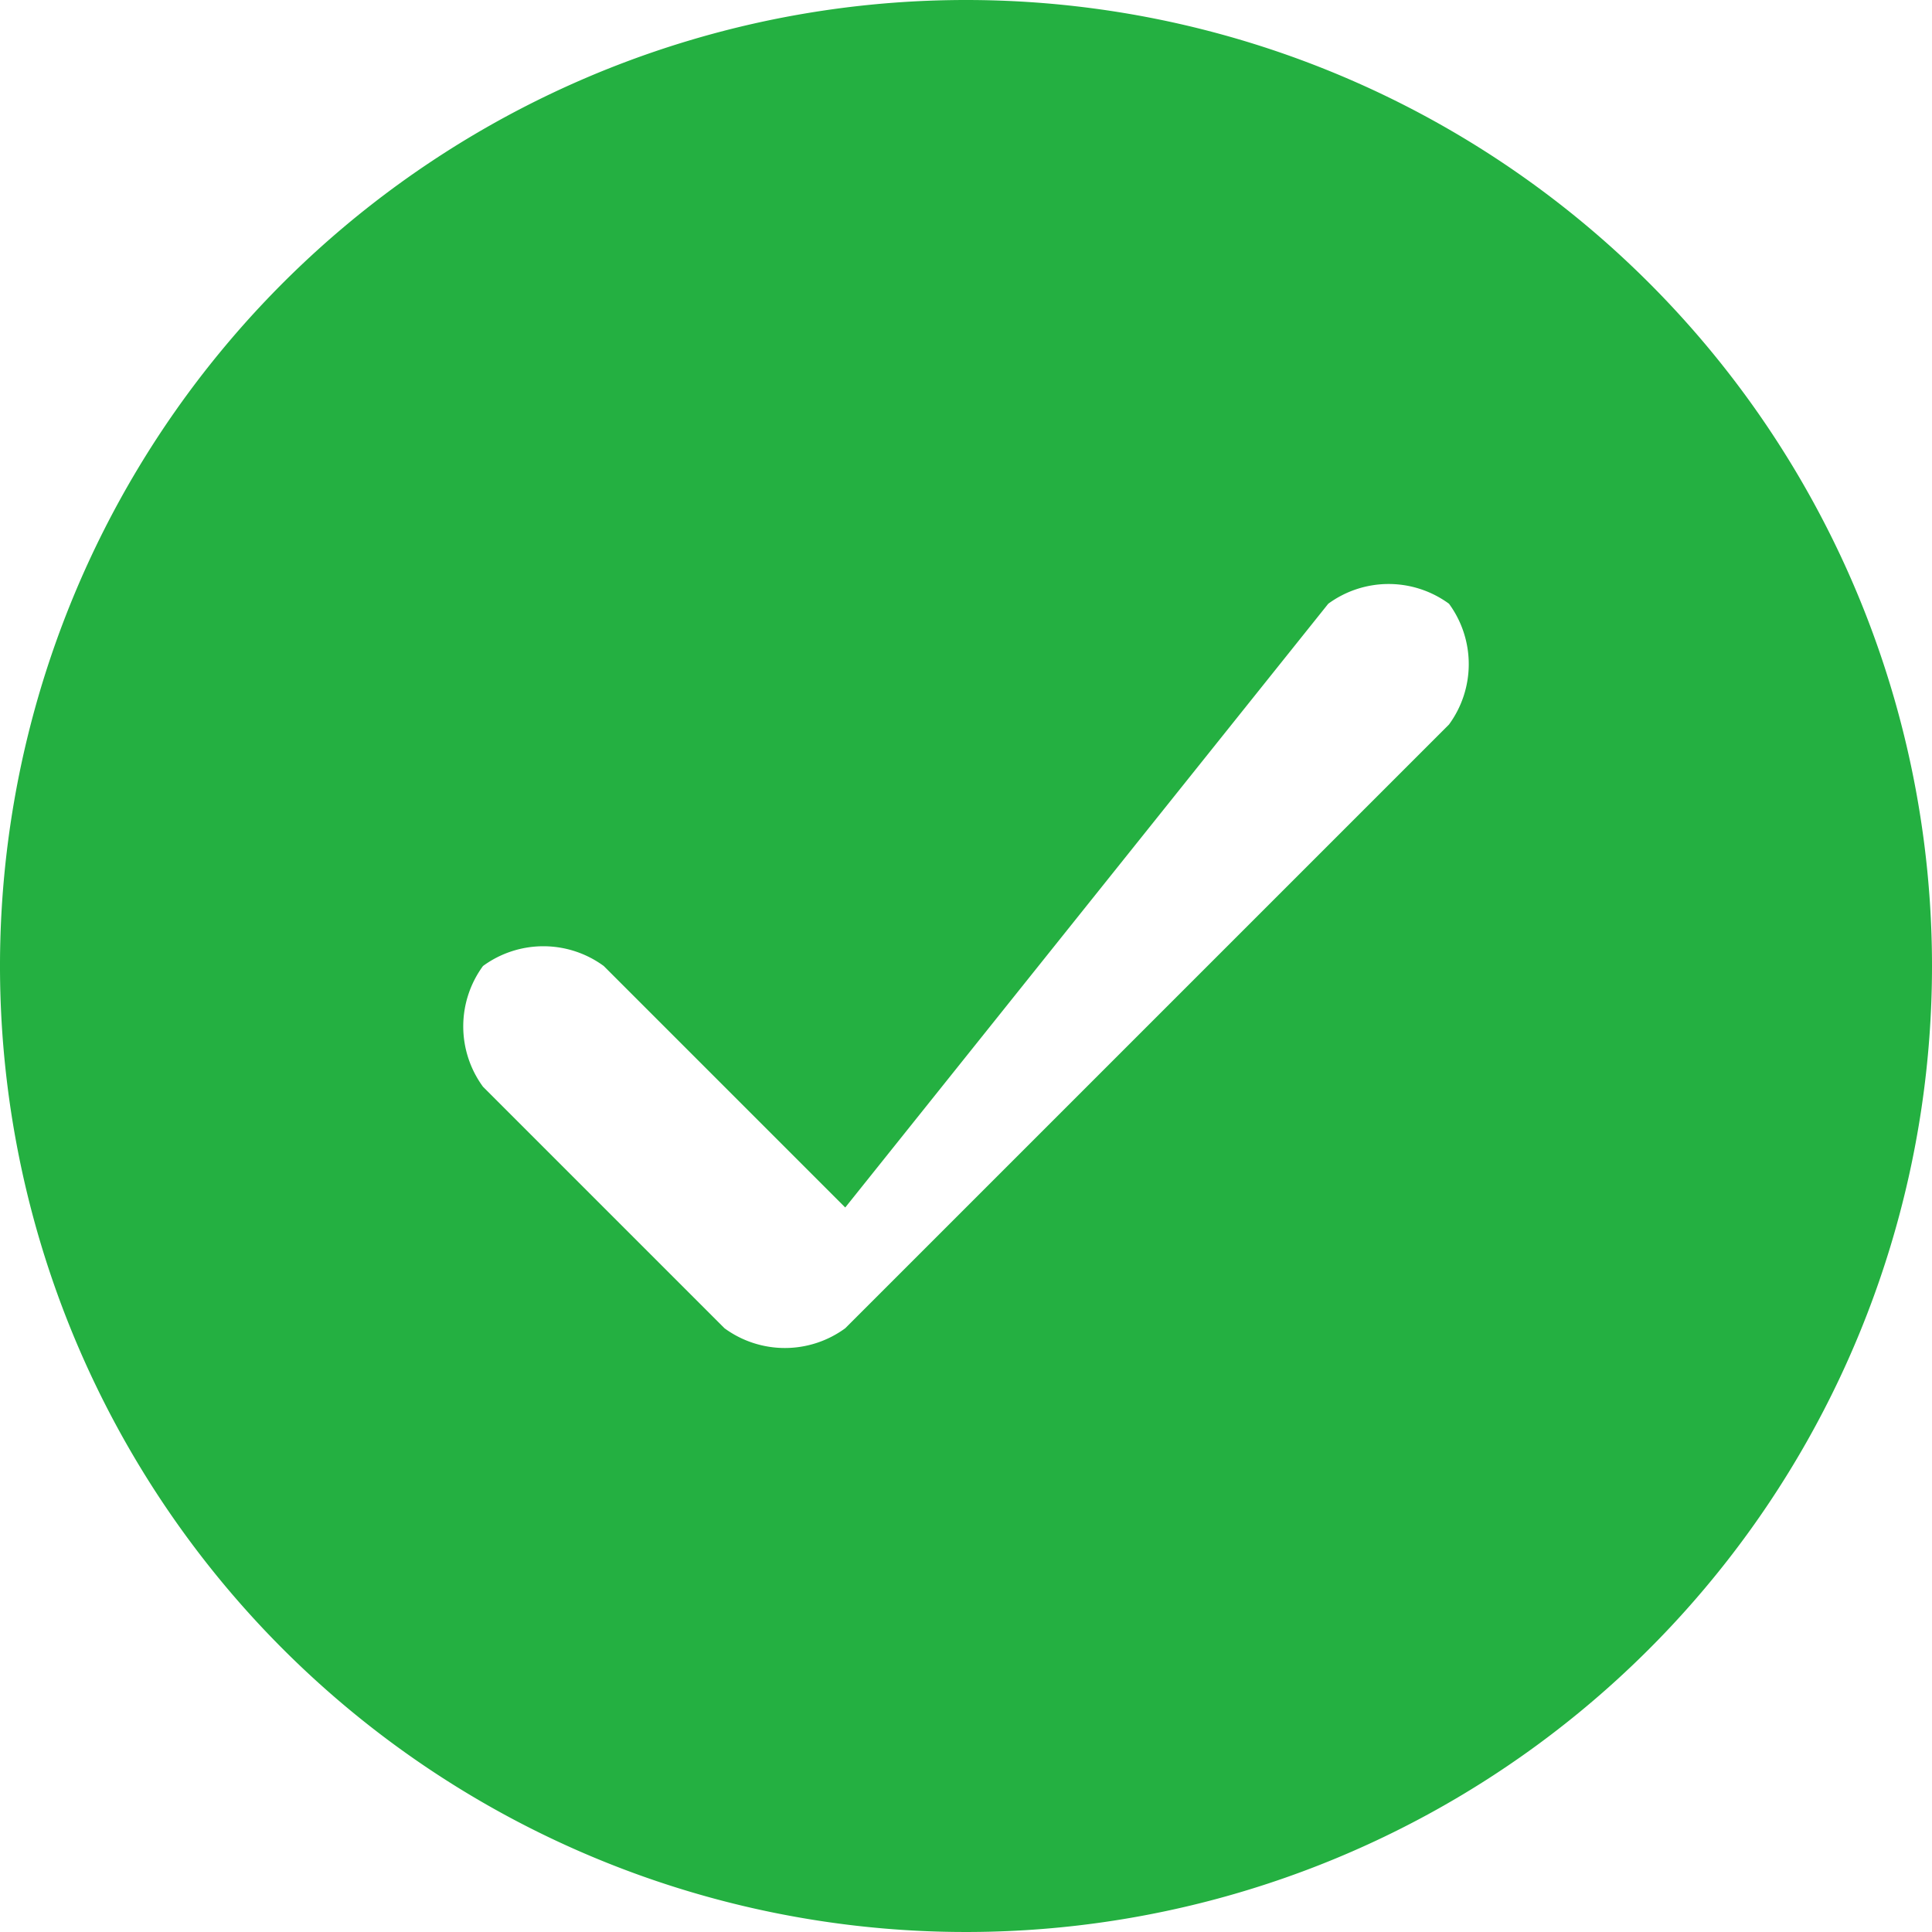 <svg xmlns="http://www.w3.org/2000/svg" width="16" height="16" viewBox="0 0 16 16">
  <path id="green-checkmark-icon" d="M9.25,1.25a8,8,0,1,0,8,8A8,8,0,0,0,9.25,1.25Zm-3,8a.846.846,0,0,0-1,0,.846.846,0,0,0,0,1l2,2a.846.846,0,0,0,1,0l5-5a.846.846,0,0,0,0-1,.846.846,0,0,0-1,0l-4,5Z" transform="translate(-1.25 -1.25)" fill="#24b041" fill-rule="evenodd"/>
</svg>
